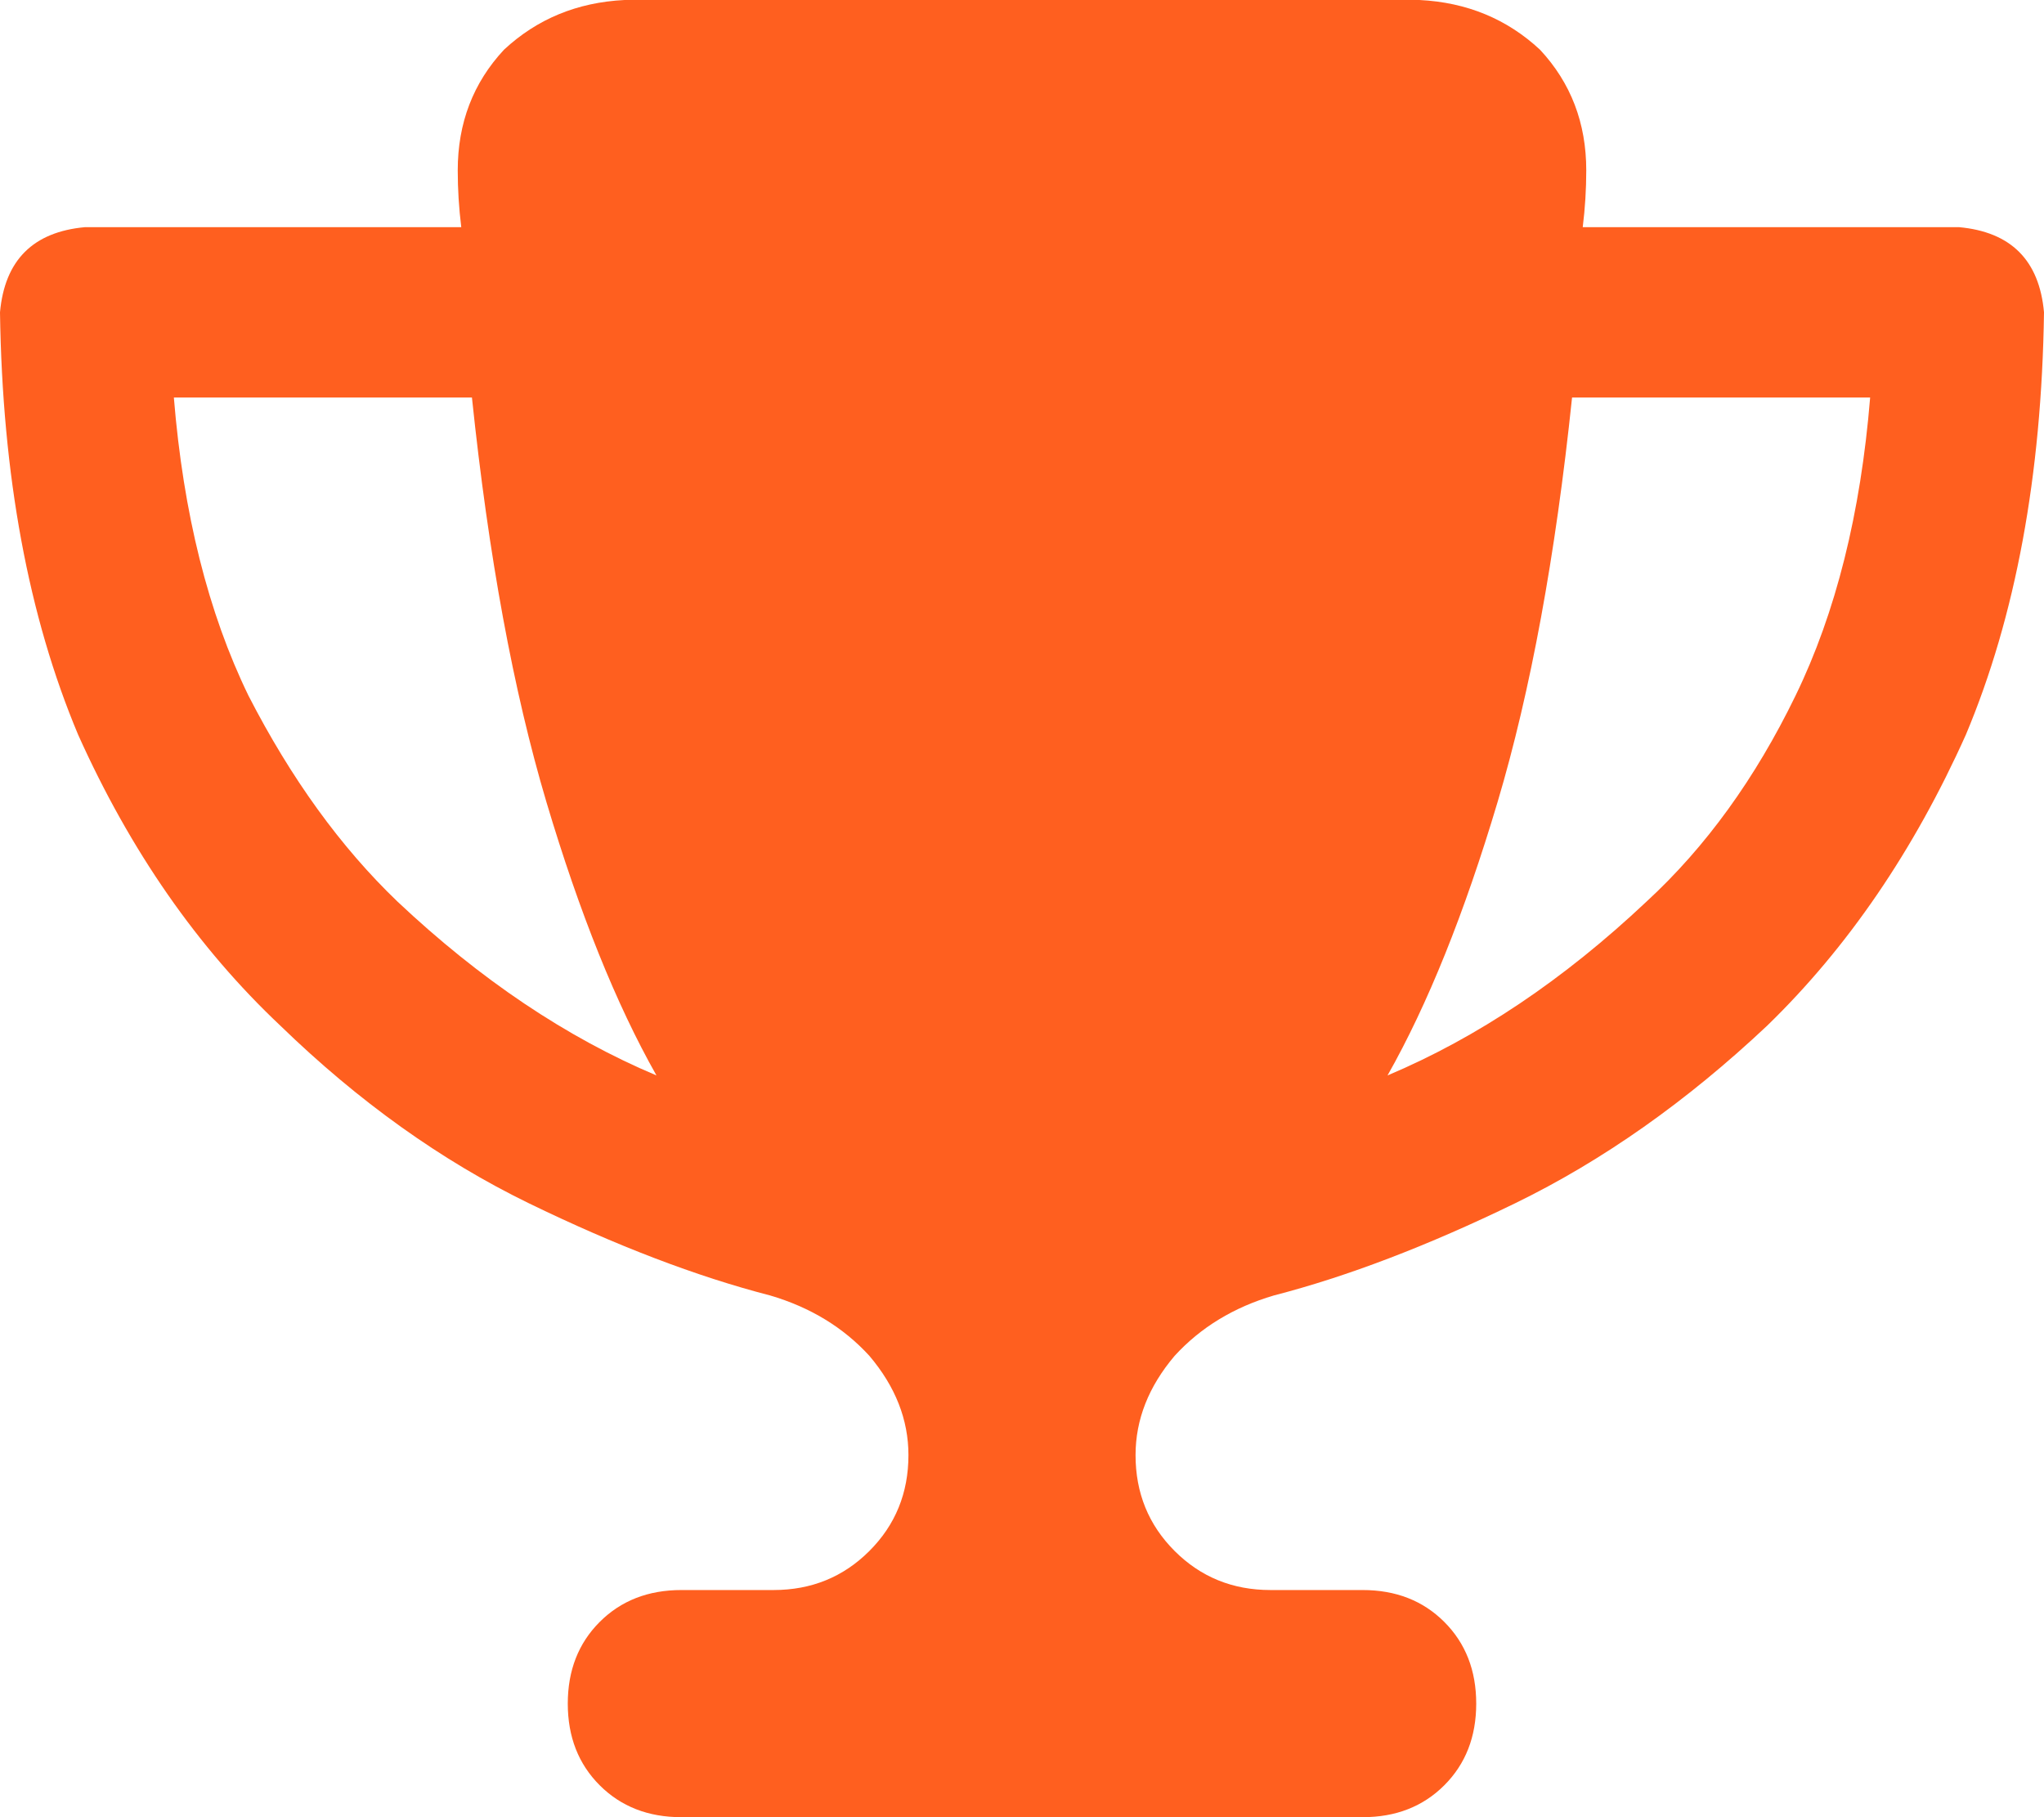 <svg xmlns="http://www.w3.org/2000/svg" xmlns:xlink="http://www.w3.org/1999/xlink" fill="none" version="1.1" width="18" height="16" viewBox="0 0 18 16"><g transform="matrix(1,0,0,-1,0,32)"><path d="M12.5,32L5.5,32L12.5,32L5.5,32Q4.875,31.969,4.438,31.562Q4.031,31.125,4.031,30.5Q4.031,30.25,4.062,30L0.75,30Q0.062,29.938,0,29.25Q0.031,27.094,0.688,25.531Q1.375,24,2.469,22.969Q3.5,21.969,4.656,21.406Q5.812,20.844,6.781,20.594Q7.312,20.438,7.656,20.062Q8,19.656,8,19.188Q8,18.688,7.656,18.344Q7.312,18,6.812,18L6,18Q5.562,18,5.281,17.719Q5,17.438,5,17Q5,16.562,5.281,16.281Q5.562,16,6,16L12,16Q12.438,16,12.719,16.281Q13,16.562,13,17Q13,17.438,12.719,17.719Q12.438,18,12,18L11.188,18Q10.688,18,10.344,18.344Q10,18.688,10,19.188Q10,19.656,10.344,20.062Q10.688,20.438,11.219,20.594Q12.188,20.844,13.344,21.406Q14.5,21.969,15.562,22.969Q16.625,24,17.312,25.531Q17.969,27.094,18,29.25Q17.938,29.938,17.25,30L13.938,30Q13.969,30.25,13.969,30.5Q13.969,31.125,13.562,31.562Q13.125,31.969,12.5,32ZM1.531,28.5L4.156,28.5L1.531,28.5L4.156,28.5Q4.375,26.406,4.812,24.938Q5.25,23.469,5.781,22.531Q4.594,23.031,3.5,24.062Q2.75,24.781,2.188,25.875Q1.656,26.969,1.531,28.5ZM14.5,24.062Q13.406,23.031,12.219,22.531Q12.75,23.469,13.188,24.938Q13.625,26.406,13.844,28.5L16.469,28.5Q16.344,26.969,15.812,25.875Q15.281,24.781,14.5,24.062Z" fill="#FF5F1F" fill-opacity="1" style="mix-blend-mode:passthrough"/></g></svg>